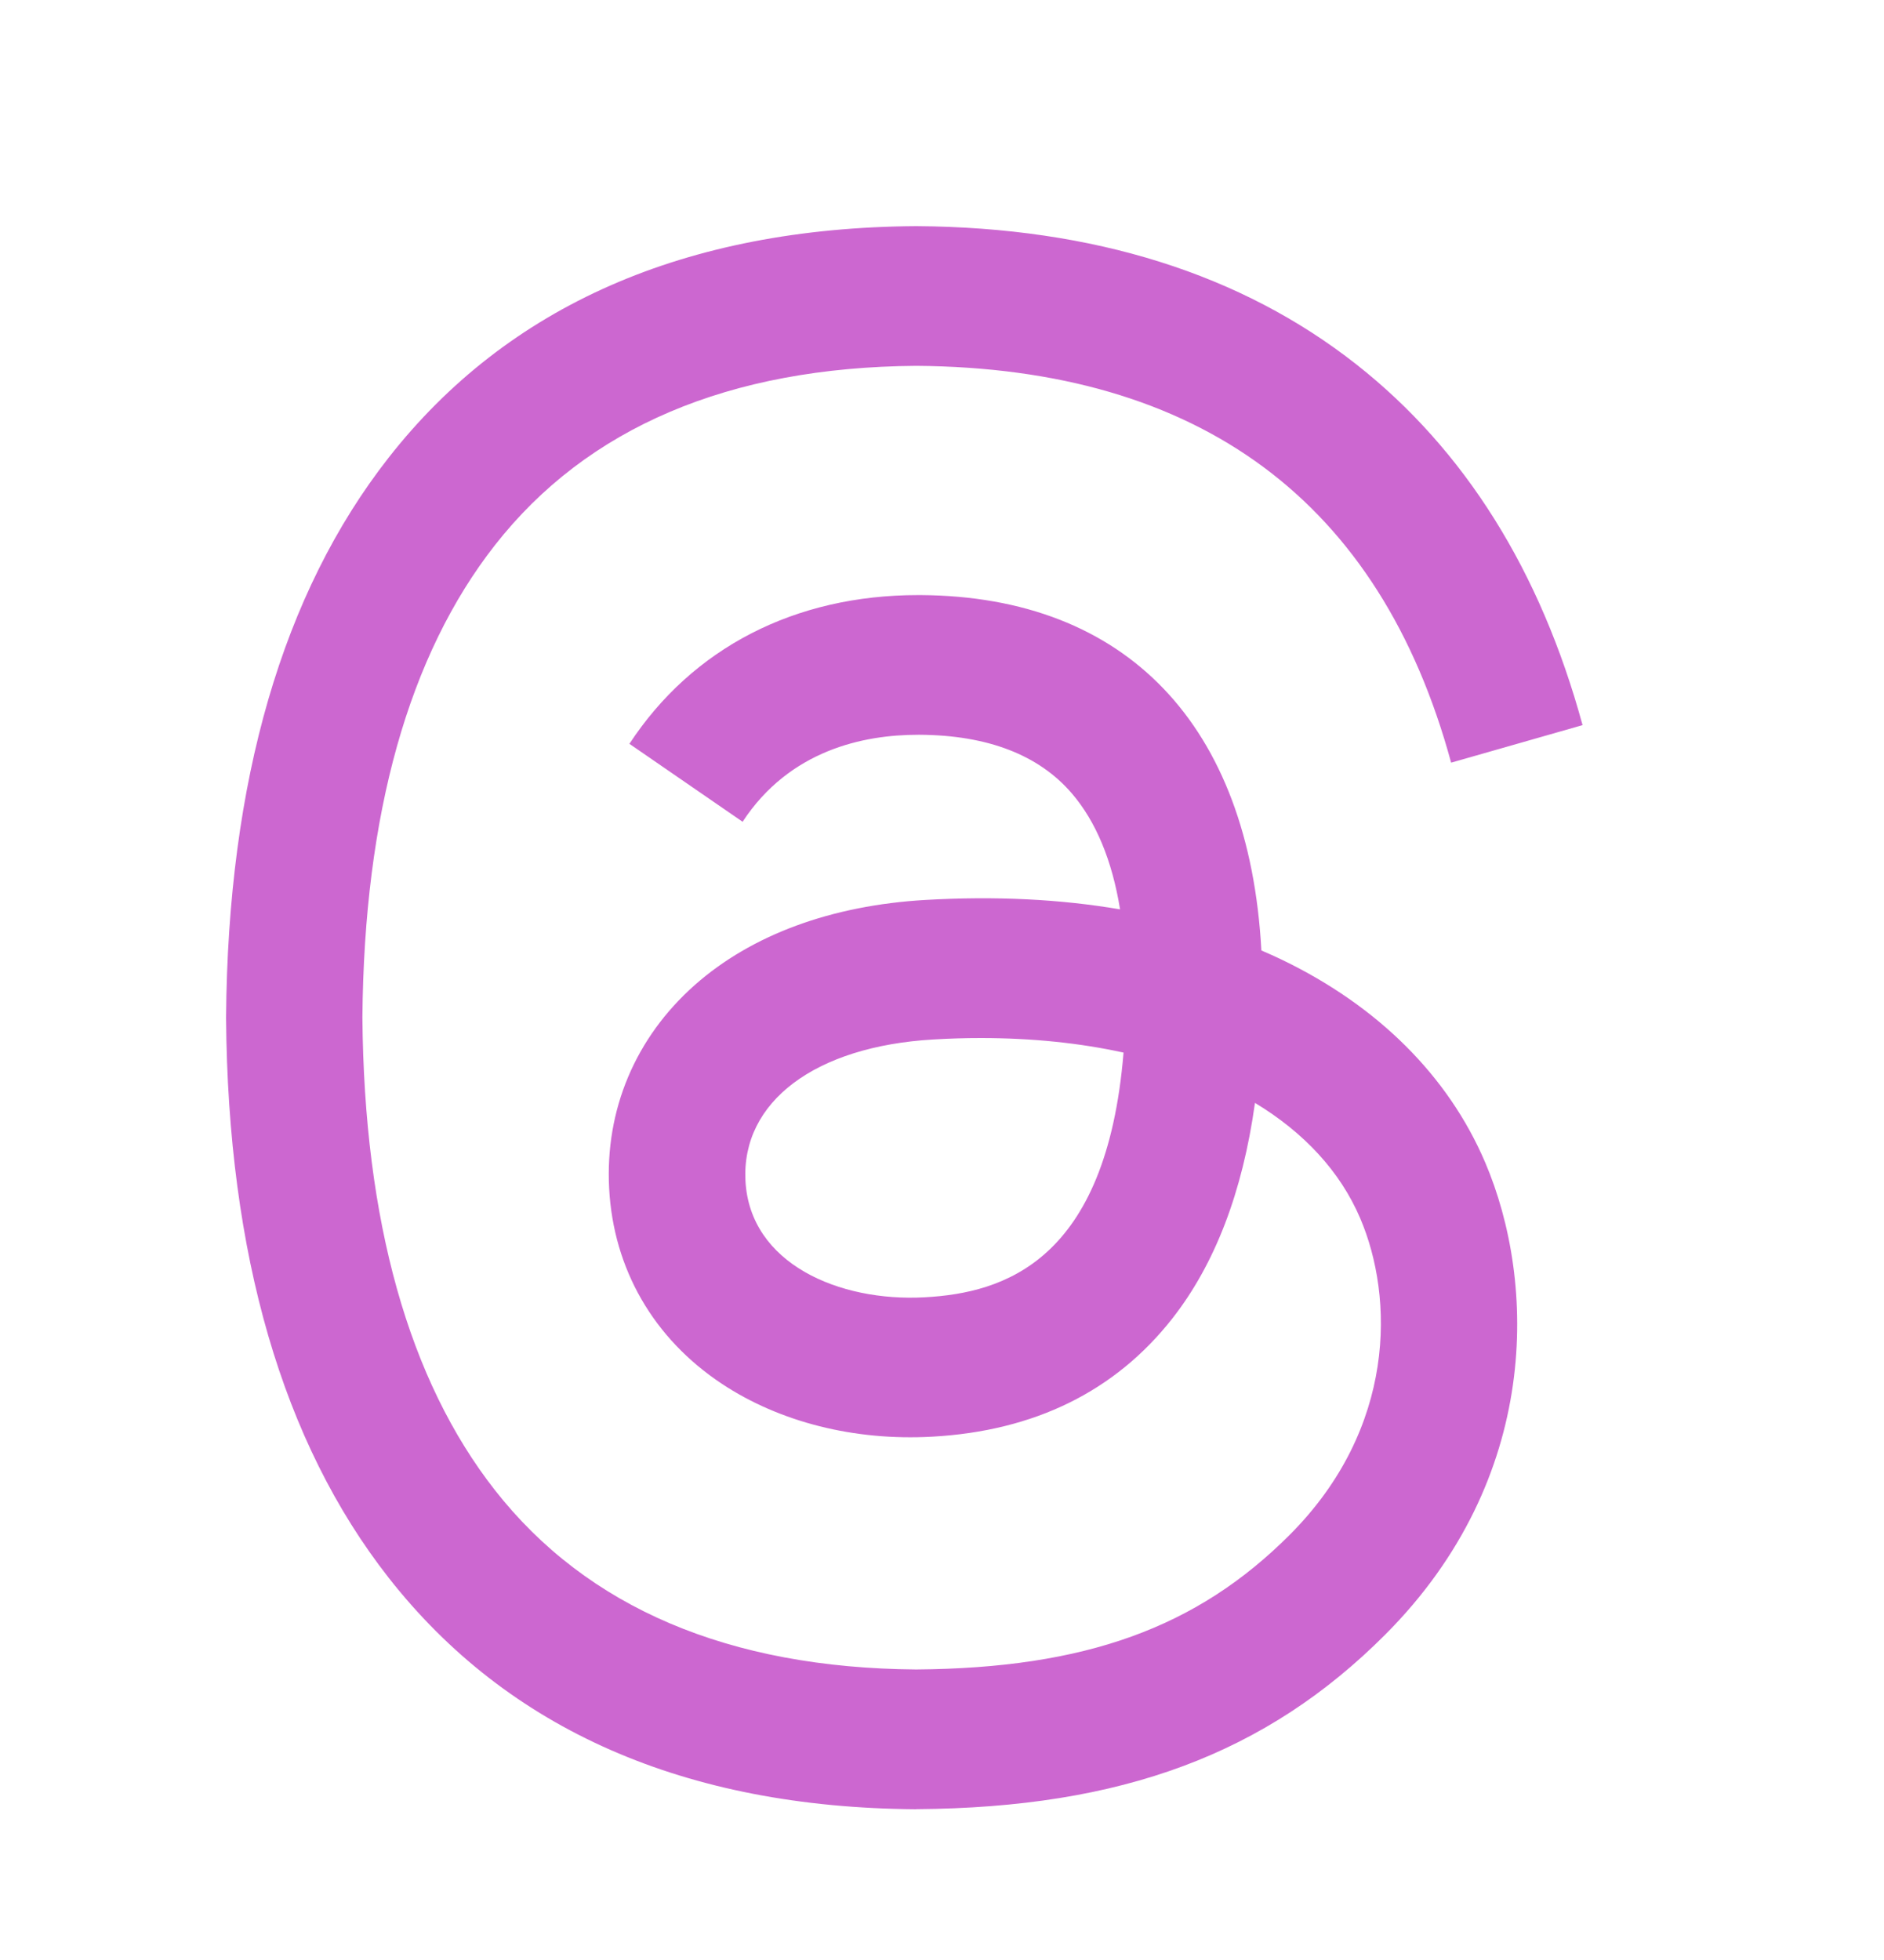 <svg width="25" height="26" viewBox="0 0 25 26" fill="none" xmlns="http://www.w3.org/2000/svg">
<path d="M12.159 24H12.153C9.092 23.979 6.739 22.946 5.157 20.929C3.75 19.134 3.024 16.637 3 13.508V13.492C3.024 10.362 3.75 7.866 5.157 6.071C6.738 4.054 9.092 3.021 12.152 3H12.164C14.511 3.016 16.474 3.634 18 4.835C19.434 5.964 20.443 7.573 21 9.619L19.256 10.117C18.313 6.652 15.925 4.881 12.158 4.853C9.671 4.871 7.791 5.671 6.568 7.231C5.423 8.691 4.831 10.8 4.809 13.499C4.832 16.199 5.423 18.308 6.568 19.768C7.791 21.327 9.671 22.127 12.158 22.146C14.4 22.129 15.883 21.594 17.117 20.357C18.526 18.945 18.5 17.213 18.049 16.16C17.784 15.539 17.302 15.022 16.653 14.63C16.489 15.811 16.122 16.77 15.555 17.492C14.798 18.456 13.725 18.984 12.367 19.058C11.339 19.115 10.349 18.866 9.581 18.358C8.672 17.756 8.14 16.834 8.083 15.764C8.028 14.722 8.431 13.765 9.219 13.067C9.972 12.401 11.031 12.01 12.281 11.938C13.204 11.885 14.066 11.927 14.863 12.063C14.757 11.413 14.543 10.898 14.224 10.526C13.785 10.014 13.106 9.753 12.207 9.747H12.182C11.46 9.747 10.479 9.949 9.854 10.901L8.352 9.867C9.189 8.594 10.547 7.894 12.181 7.894H12.218C14.95 7.911 16.576 9.621 16.738 12.608C16.831 12.648 16.922 12.689 17.012 12.732C18.286 13.346 19.218 14.274 19.707 15.418C20.388 17.012 20.451 19.61 18.383 21.682C16.803 23.266 14.885 23.98 12.164 23.999H12.158L12.159 24ZM13.016 13.77C12.809 13.77 12.599 13.776 12.385 13.789C10.815 13.88 9.837 14.616 9.892 15.664C9.95 16.762 11.134 17.272 12.271 17.209C13.318 17.152 14.681 16.735 14.909 13.963C14.331 13.836 13.696 13.77 13.016 13.77H13.016Z" fill="#CC67D0"/>
</svg>

